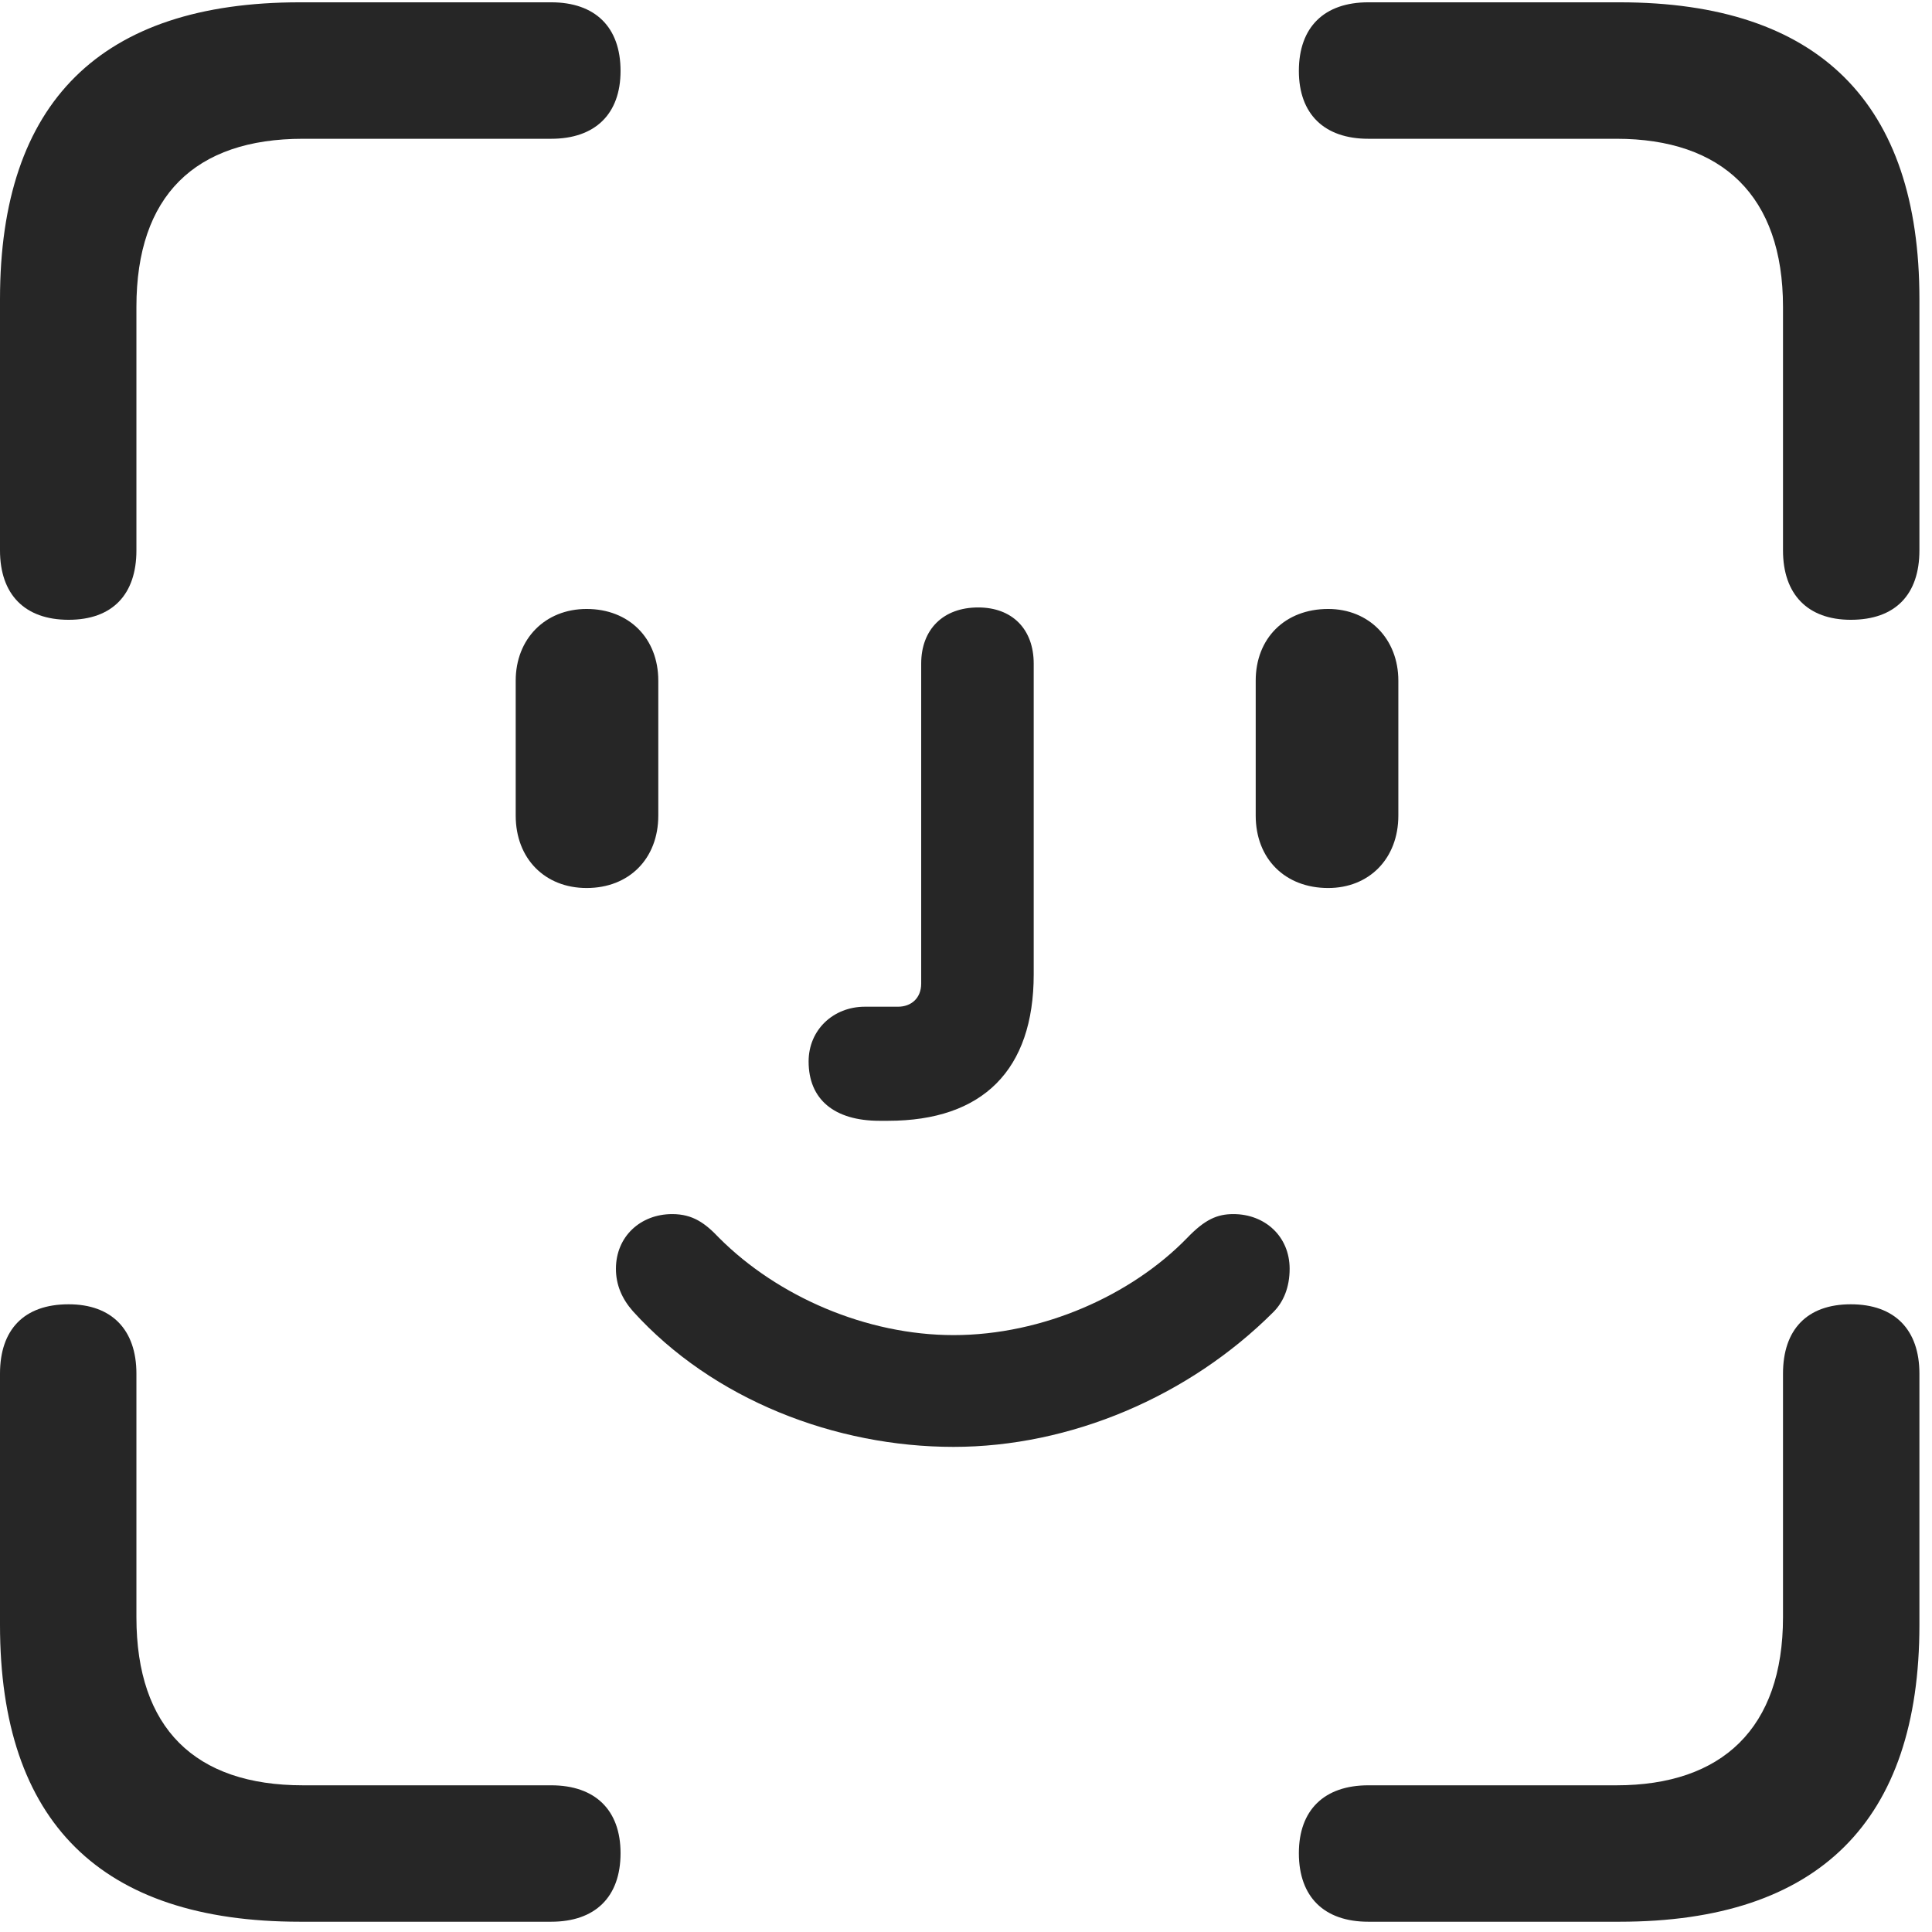 <svg width="41" height="41" viewBox="0 0 41 41" fill="none" xmlns="http://www.w3.org/2000/svg">
<g id="Group">
<path id="Vector" d="M1.456 13.153C2.388 13.153 2.895 12.613 2.895 11.68V6.511C2.895 4.155 4.139 2.945 6.429 2.945H11.697C12.629 2.945 13.169 2.421 13.169 1.505C13.169 0.573 12.629 0.049 11.697 0.049H6.364C2.143 0.049 0 2.16 0 6.347V11.68C0 12.613 0.523 13.153 1.456 13.153ZM39.277 13.153C40.226 13.153 40.733 12.613 40.733 11.68V6.347C40.733 2.192 38.606 0.049 34.37 0.049H29.037C28.104 0.049 27.564 0.573 27.564 1.505C27.564 2.421 28.104 2.945 29.037 2.945H34.304C36.545 2.945 37.838 4.155 37.838 6.511V11.68C37.838 12.613 38.361 13.153 39.277 13.153ZM6.364 40.782H11.697C12.629 40.782 13.169 40.259 13.169 39.327C13.169 38.41 12.629 37.887 11.697 37.887H6.429C4.139 37.887 2.895 36.676 2.895 34.321V29.151C2.895 28.219 2.372 27.679 1.456 27.679C0.507 27.679 0 28.219 0 29.151V34.484C0 38.672 2.143 40.782 6.364 40.782ZM29.037 40.782H34.37C38.606 40.782 40.733 38.639 40.733 34.484V29.151C40.733 28.219 40.21 27.679 39.277 27.679C38.345 27.679 37.838 28.219 37.838 29.151V34.321C37.838 36.676 36.545 37.887 34.304 37.887H29.037C28.104 37.887 27.564 38.41 27.564 39.327C27.564 40.259 28.104 40.782 29.037 40.782Z" fill="black" fill-opacity="0.85"/>
<path id="Vector_2" d="M12.449 18.845C13.349 18.845 13.97 18.224 13.97 17.307V14.445C13.97 13.545 13.349 12.923 12.449 12.923C11.566 12.923 10.944 13.561 10.944 14.445V17.307C10.944 18.224 11.566 18.845 12.449 18.845ZM18.665 23.785C18.714 23.785 18.78 23.785 18.845 23.785C20.857 23.785 21.937 22.706 21.937 20.677V14.085C21.937 13.349 21.479 12.891 20.759 12.891C20.023 12.891 19.549 13.349 19.549 14.085V20.874C19.549 21.184 19.336 21.364 19.058 21.364H18.354C17.684 21.364 17.16 21.855 17.16 22.526C17.16 23.328 17.7 23.785 18.665 23.785ZM28.186 18.845C29.053 18.845 29.675 18.224 29.675 17.307V14.445C29.675 13.561 29.053 12.923 28.186 12.923C27.27 12.923 26.648 13.545 26.648 14.445V17.307C26.648 18.224 27.27 18.845 28.186 18.845ZM20.236 30.705C22.706 30.705 25.225 29.642 27.024 27.843C27.237 27.63 27.368 27.319 27.368 26.926C27.368 26.239 26.845 25.765 26.174 25.765C25.83 25.765 25.569 25.879 25.192 26.272C24.015 27.483 22.133 28.333 20.236 28.333C18.387 28.333 16.506 27.515 15.263 26.272C14.968 25.961 14.707 25.765 14.265 25.765C13.594 25.765 13.071 26.239 13.071 26.926C13.071 27.27 13.201 27.564 13.431 27.826C15.132 29.707 17.733 30.705 20.236 30.705Z" fill="black" fill-opacity="0.85"/>
</g>
</svg>
